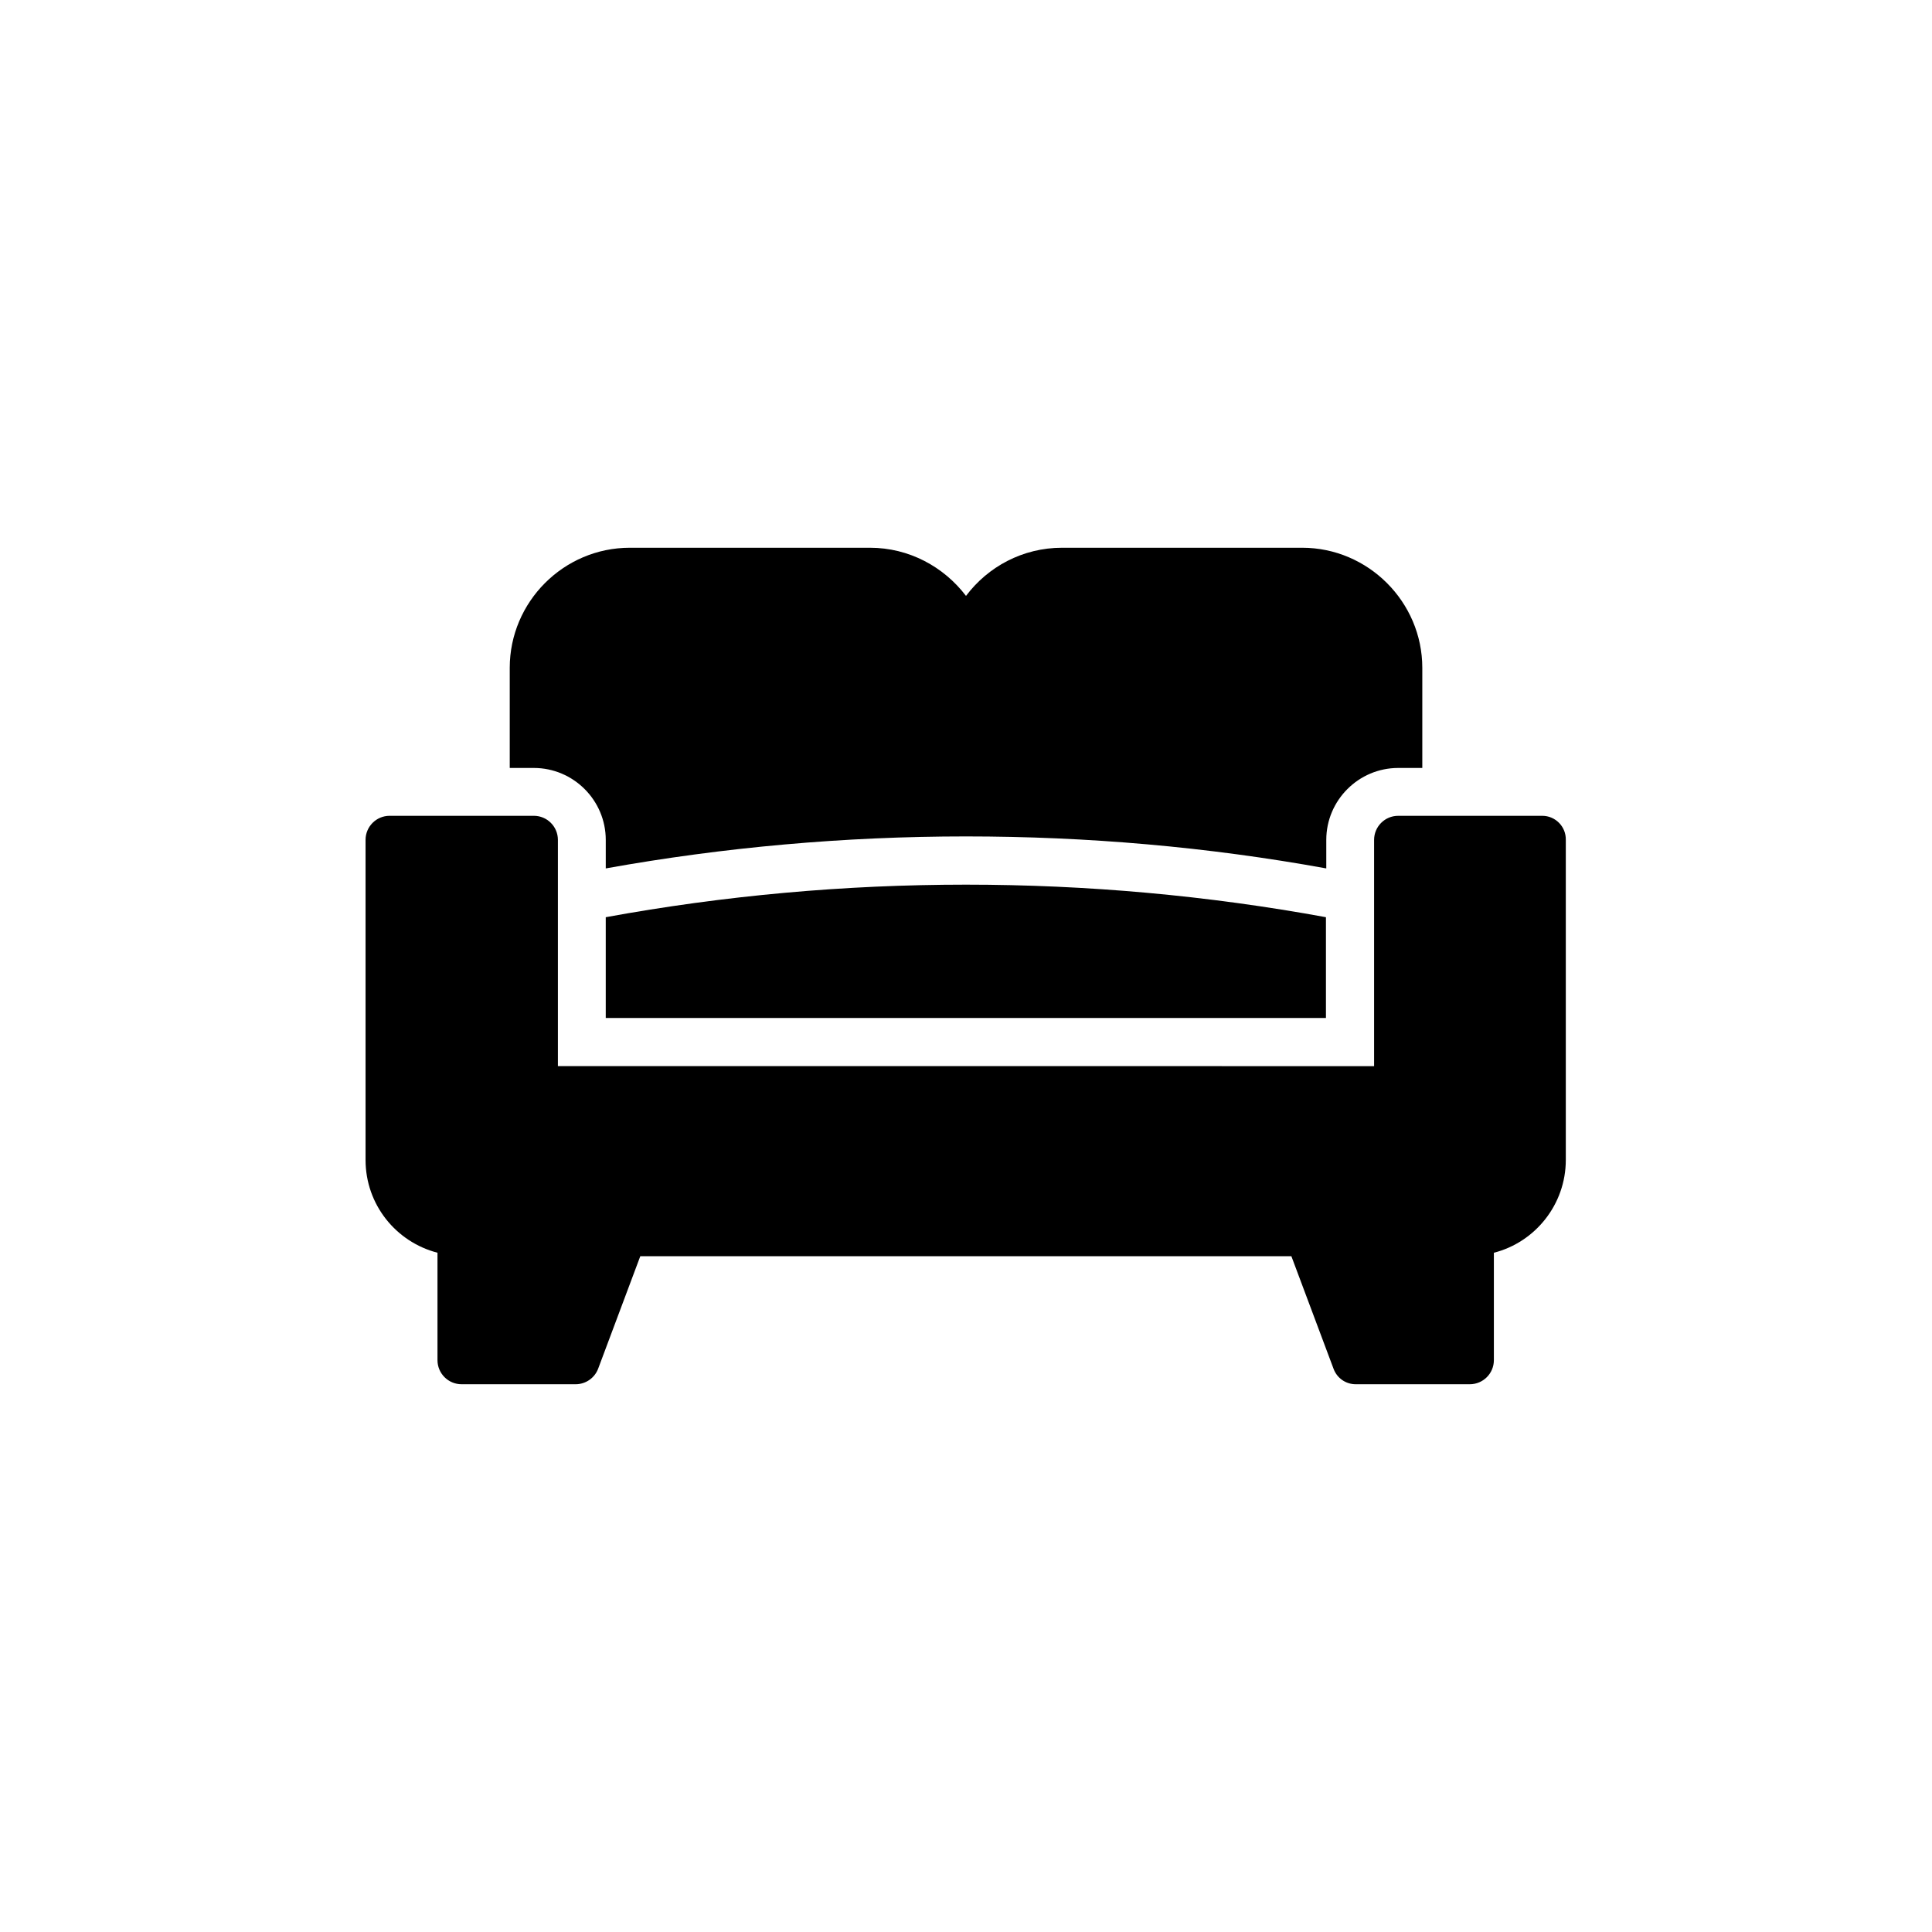 <?xml version="1.0" encoding="UTF-8"?>
<!-- Uploaded to: SVG Repo, www.svgrepo.com, Generator: SVG Repo Mixer Tools -->
<svg fill="#000000" width="800px" height="800px" version="1.1" viewBox="144 144 512 512" xmlns="http://www.w3.org/2000/svg">
 <g>
  <path d="m304.53 387.07v26.703h190.86v-26.703c-62.723-11.504-128.05-11.504-190.86 0z"/>
  <path d="m400 301.92c-5.879-7.727-15.113-12.762-25.441-12.762h-63.648c-17.551 0-31.824 14.359-31.824 31.824v26.535h6.383c10.496 0 19.062 8.566 19.062 19.062v7.559c31.32-5.625 63.312-8.48 95.473-8.48 32.074 0 64.066 2.769 95.473 8.48v-7.559c0-10.496 8.566-19.062 19.062-19.062h6.383v-26.535c0-17.465-14.359-31.824-31.824-31.824h-63.648c-10.422 0-19.656 5.039-25.449 12.762z"/>
  <path d="m552.74 360.2h-38.207c-3.527 0-6.383 2.856-6.383 6.383v59.953l-216.3-0.004v-59.953c0-3.527-2.856-6.383-6.383-6.383h-38.207c-3.527 0-6.383 2.856-6.383 6.383v84.809c0 11.84 8.062 21.746 19.062 24.602v28.465c0 3.527 2.856 6.383 6.383 6.383h30.23c2.688 0 5.039-1.68 5.961-4.113l11.168-29.809h172.55l11.168 29.809c0.922 2.519 3.273 4.113 5.879 4.113h30.23c3.527 0 6.383-2.856 6.383-6.383v-28.465c10.914-2.769 19.062-12.762 19.062-24.602v-84.809c0.078-3.527-2.777-6.379-6.219-6.379z"/>
 </g>
</svg>